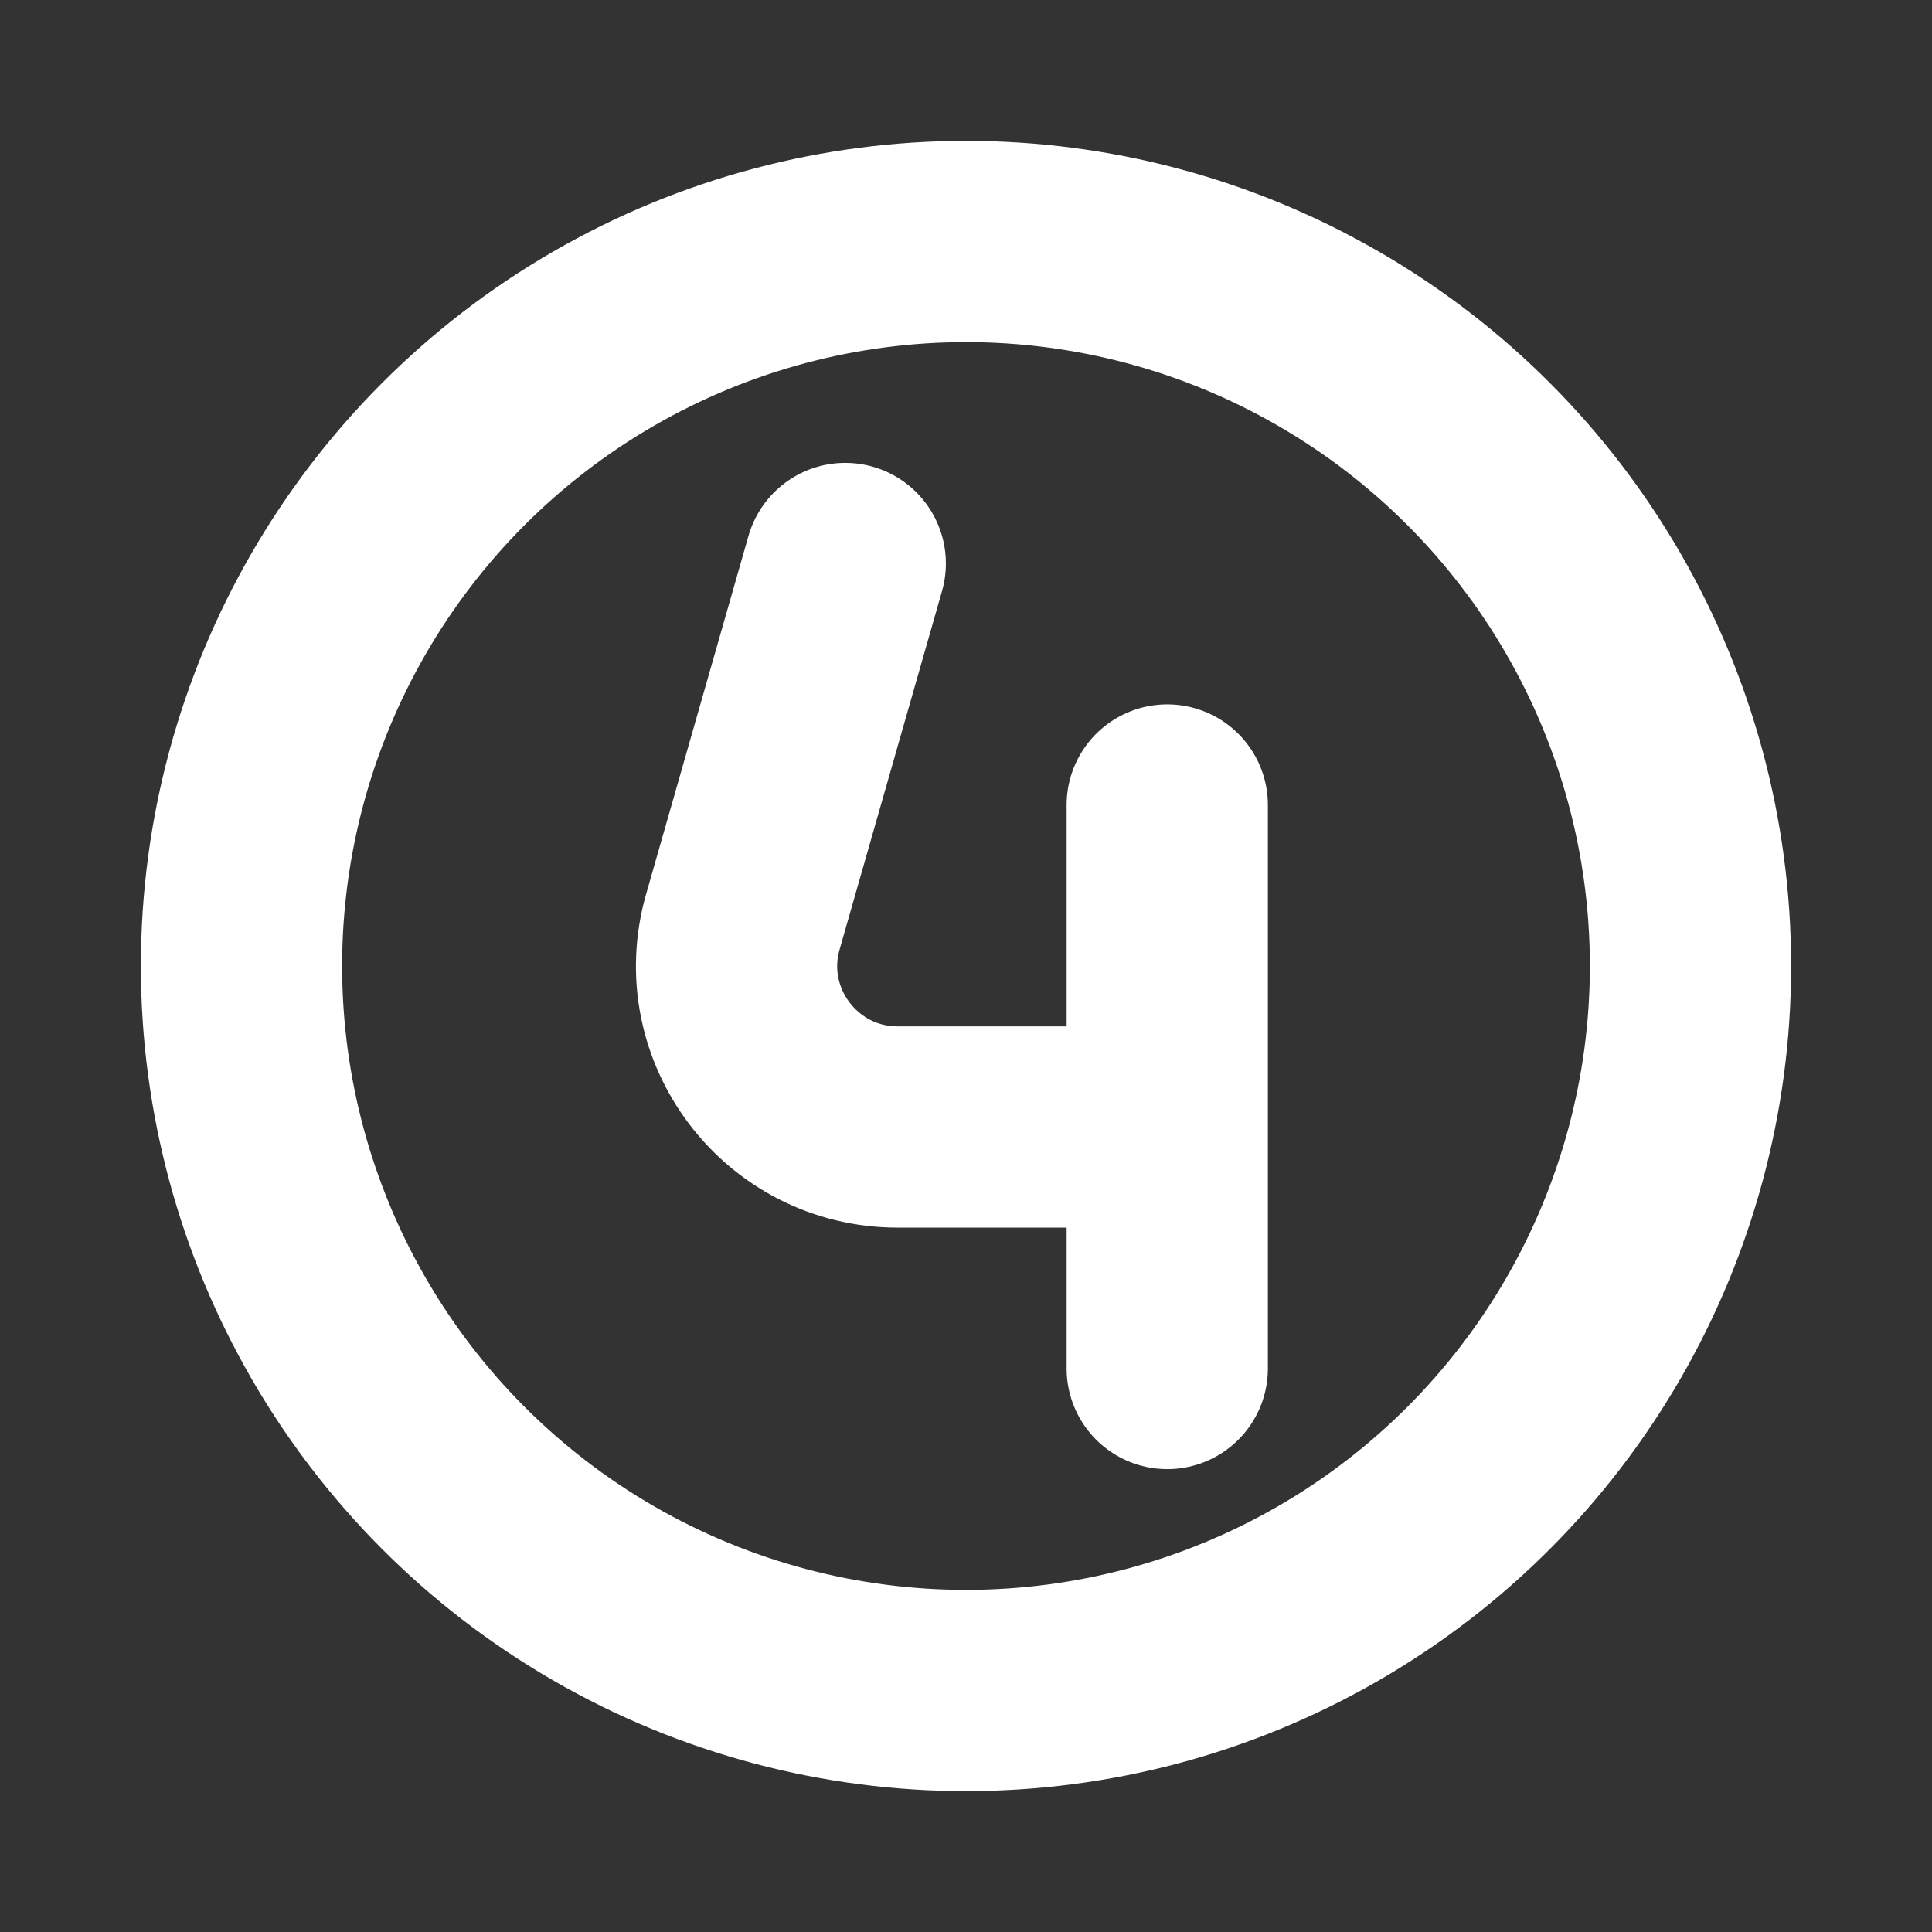 <svg xmlns="http://www.w3.org/2000/svg" width="800px" height="800px" viewBox="0 0 24 24" fill="none" stroke="#ffffff"><rect x="0" y="0" width="24" height="24" fill="#333333" stroke="none"/><g id="SVGRepo_bgCarrier" stroke-width="0"></g><g id="SVGRepo_tracerCarrier" stroke-linecap="round" stroke-linejoin="round"></g><g id="SVGRepo_iconCarrier"><g clip-path="url(#ffffffclip0_429_11136)"><circle cx="12" cy="12" r="9" stroke="#ffffff" stroke-width="2.5" stroke-linecap="round" stroke-linejoin="round"></circle><path d="M10.5 7L9.228 11.451C8.863 12.728 9.823 14 11.152 14H14.5M14.5 14V10M14.5 14V17" stroke="#ffffff" stroke-width="2.5" stroke-linecap="round" stroke-linejoin="round"></path></g><defs><clipPath id="clip0_429_11136"><rect width="24" height="24" fill="white"></rect></clipPath></defs></g></svg>